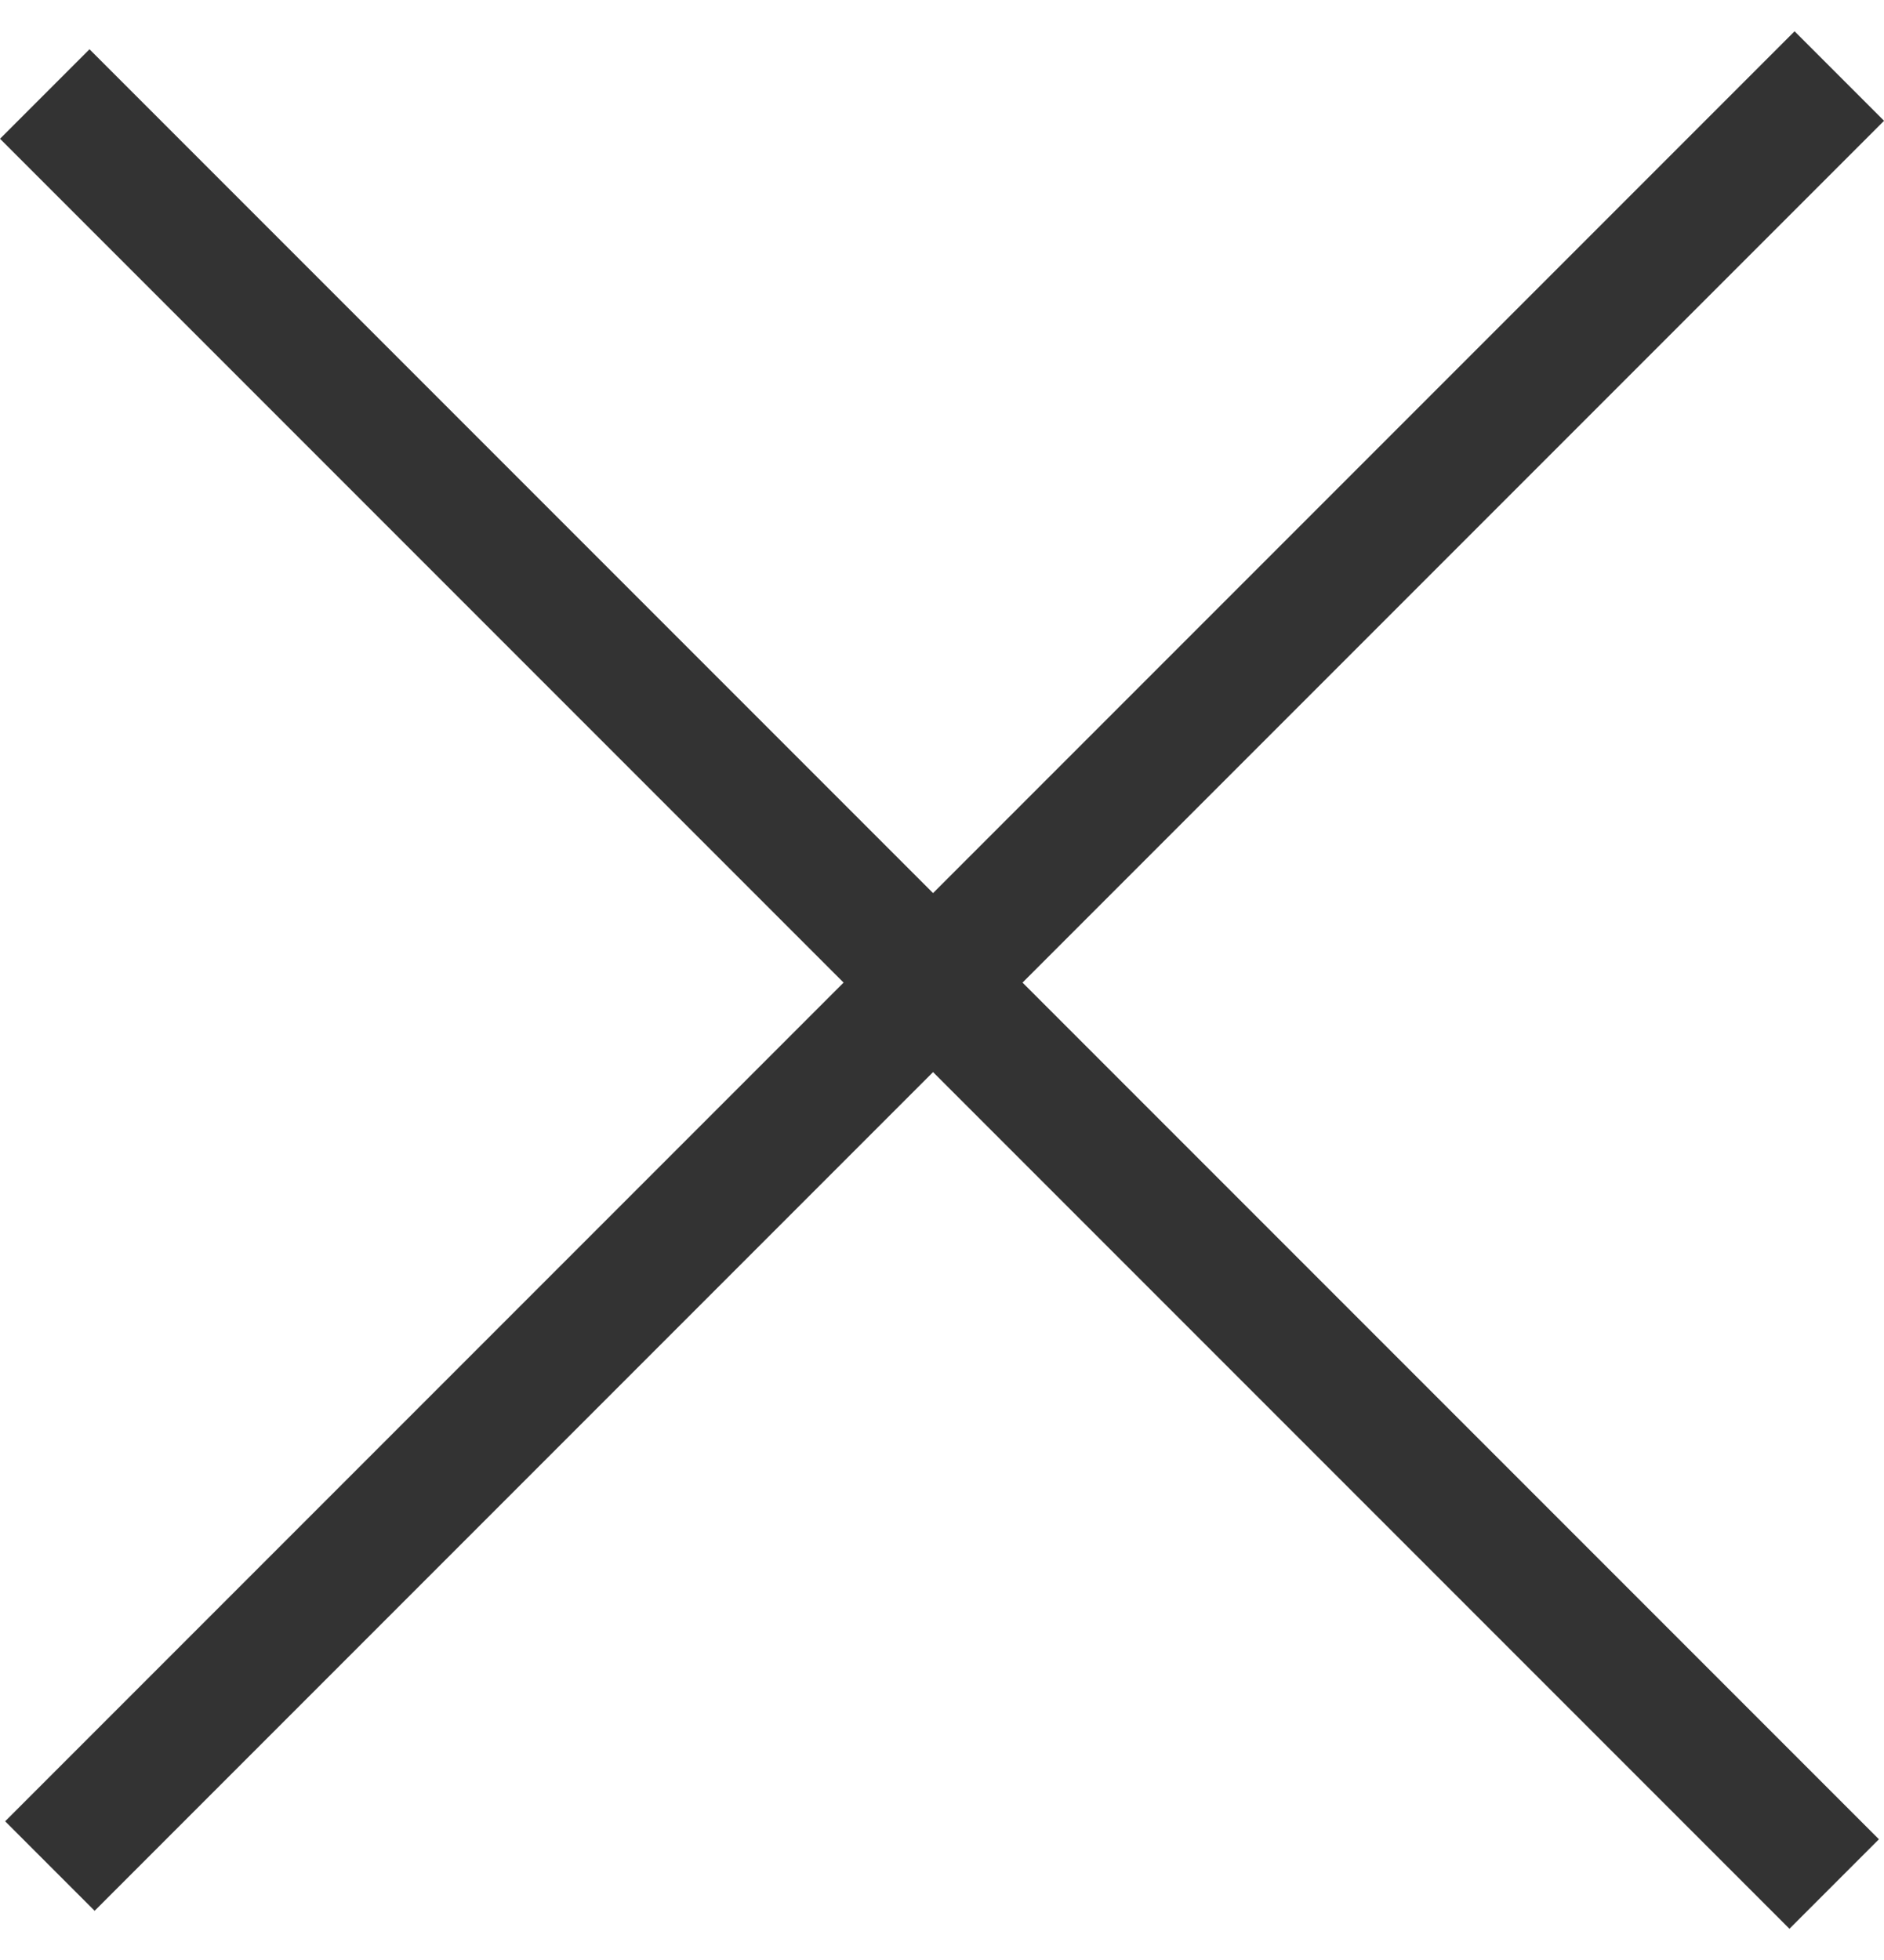 <svg width="50" height="52" viewBox="0 0 50 52" fill="none" xmlns="http://www.w3.org/2000/svg">
<rect x="2.375" y="1.307" width="67.161" height="3.358" transform="rotate(45 2.375 1.307)" fill="#333333"/>
<rect x="0.137" y="48.32" width="67.161" height="3.358" transform="rotate(-45 0.137 48.32)" fill="#333333"/>
</svg>
